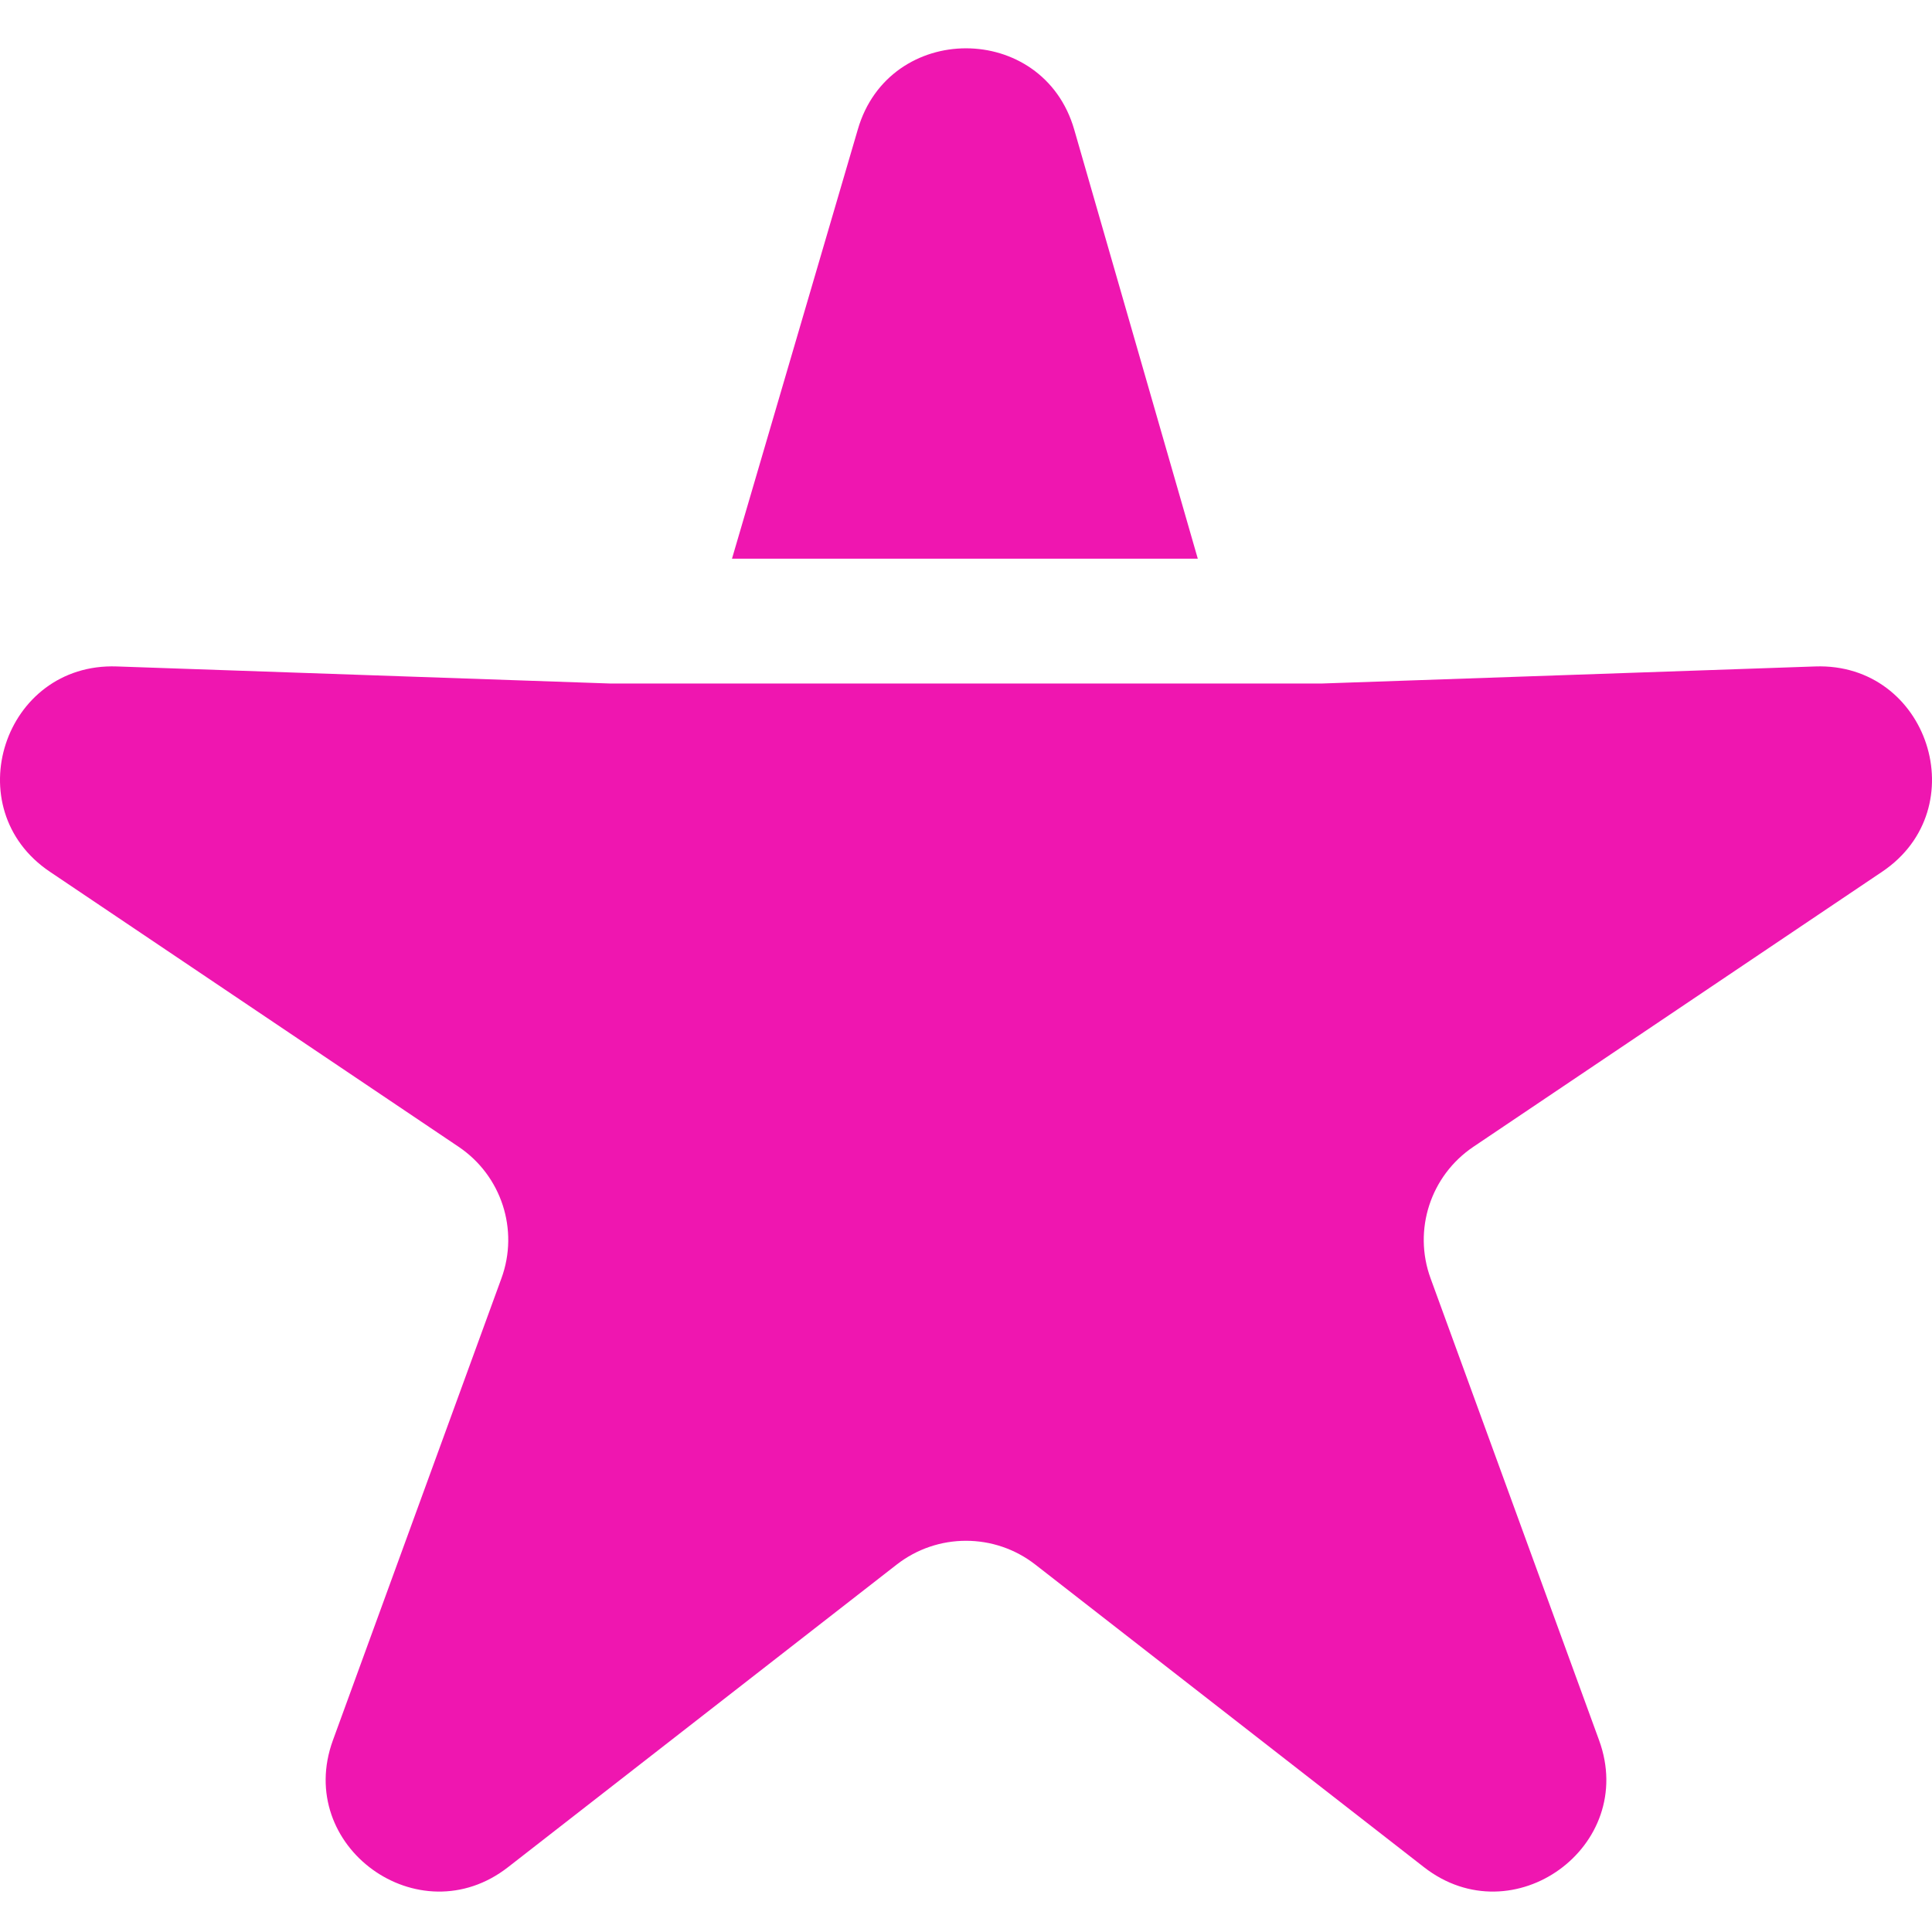 <svg width="40" height="40" viewBox="0 0 40 40" fill="none" xmlns="http://www.w3.org/2000/svg">
<path d="M24.799 11.567L22.241 2.684C21.595 0.439 18.405 0.439 17.759 2.684L15.155 11.567H24.799Z" fill="#EF16B0"/>
<path d="M37.583 13.798L27.379 14.151H12.621L2.417 13.798C0.077 13.717 -0.909 16.742 1.032 18.048L9.495 23.743C10.382 24.34 10.748 25.462 10.382 26.465L6.892 36.032C6.092 38.226 8.673 40.096 10.518 38.658L18.565 32.393C19.408 31.736 20.592 31.736 21.435 32.393L29.482 38.658C31.327 40.096 33.908 38.226 33.108 36.032L29.618 26.465C29.252 25.462 29.618 24.34 30.505 23.743L38.968 18.048C40.909 16.742 39.923 13.717 37.583 13.798Z" fill="#EF16B0"/>
</svg>
